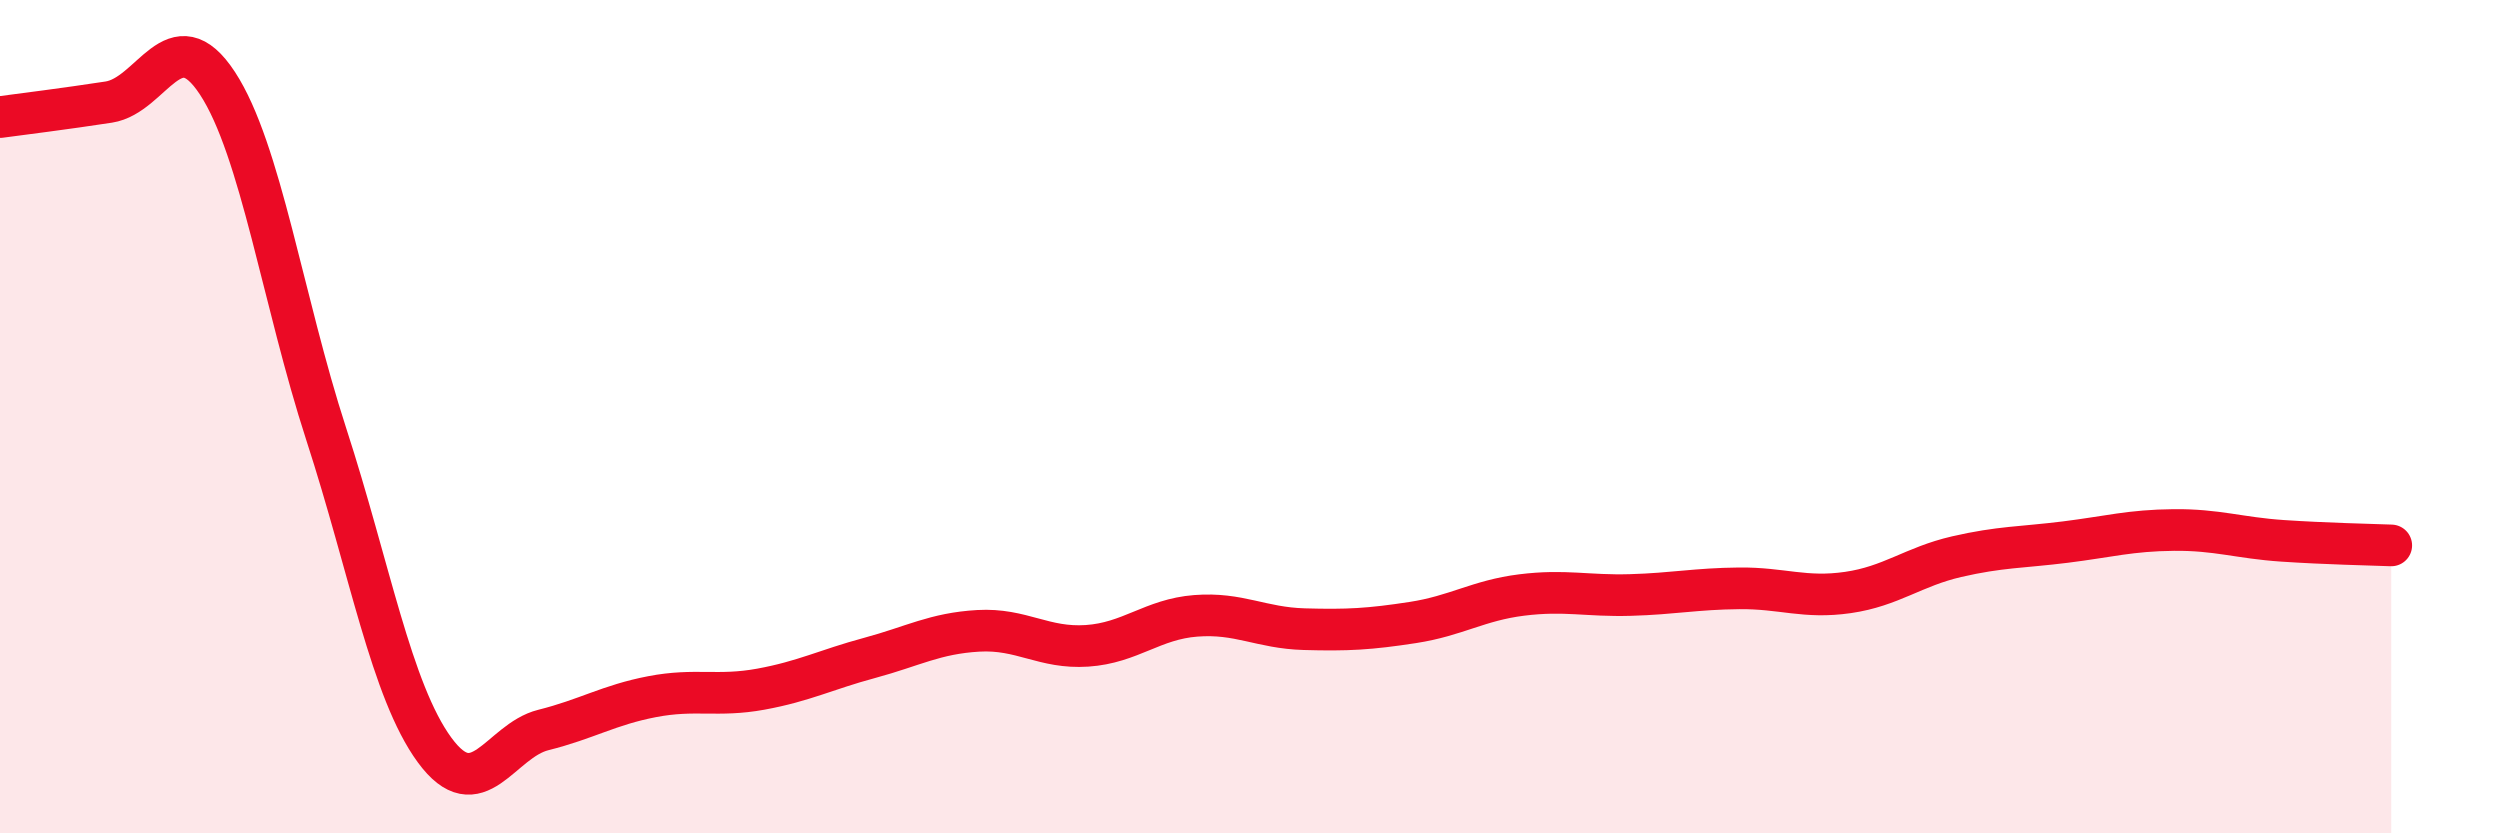 
    <svg width="60" height="20" viewBox="0 0 60 20" xmlns="http://www.w3.org/2000/svg">
      <path
        d="M 0,2.81 C 0.52,2.74 1.57,2.61 2.61,2.45 C 3.65,2.29 4.18,0.41 5.22,2 C 6.26,3.59 6.79,7.22 7.83,10.42 C 8.87,13.62 9.39,16.58 10.43,18 C 11.47,19.42 12,17.78 13.04,17.52 C 14.08,17.26 14.61,16.92 15.65,16.72 C 16.69,16.52 17.22,16.73 18.26,16.54 C 19.3,16.35 19.83,16.07 20.87,15.79 C 21.91,15.51 22.44,15.2 23.48,15.14 C 24.52,15.08 25.05,15.57 26.09,15.5 C 27.13,15.43 27.66,14.86 28.7,14.78 C 29.74,14.7 30.26,15.07 31.3,15.1 C 32.34,15.13 32.87,15.1 33.91,14.94 C 34.95,14.78 35.48,14.41 36.52,14.28 C 37.56,14.15 38.09,14.31 39.13,14.28 C 40.17,14.25 40.7,14.13 41.74,14.12 C 42.78,14.11 43.31,14.37 44.35,14.22 C 45.39,14.07 45.92,13.6 46.96,13.36 C 48,13.12 48.53,13.14 49.57,13.01 C 50.61,12.88 51.13,12.73 52.17,12.72 C 53.21,12.71 53.74,12.91 54.78,12.98 C 55.82,13.05 56.87,13.07 57.39,13.09L57.39 20L0 20Z"
        fill="#EB0A25"
        opacity="0.1"
        stroke-linecap="round"
        stroke-linejoin="round"
      />
      <path
        d="M 0,2.81 C 0.52,2.74 1.57,2.61 2.61,2.45 C 3.65,2.29 4.18,0.41 5.22,2 C 6.26,3.59 6.79,7.22 7.83,10.42 C 8.87,13.62 9.39,16.58 10.43,18 C 11.47,19.42 12,17.78 13.04,17.52 C 14.08,17.26 14.61,16.92 15.65,16.72 C 16.69,16.52 17.22,16.73 18.26,16.54 C 19.3,16.35 19.83,16.07 20.87,15.79 C 21.91,15.51 22.44,15.2 23.48,15.14 C 24.52,15.08 25.05,15.57 26.09,15.5 C 27.13,15.43 27.66,14.86 28.7,14.78 C 29.74,14.7 30.26,15.07 31.3,15.1 C 32.34,15.13 32.87,15.1 33.91,14.94 C 34.95,14.78 35.48,14.41 36.52,14.28 C 37.56,14.15 38.09,14.31 39.13,14.28 C 40.17,14.25 40.7,14.13 41.74,14.12 C 42.78,14.11 43.31,14.37 44.35,14.22 C 45.39,14.07 45.92,13.6 46.96,13.36 C 48,13.12 48.53,13.14 49.57,13.01 C 50.61,12.88 51.13,12.73 52.17,12.72 C 53.21,12.71 53.74,12.91 54.78,12.98 C 55.82,13.05 56.87,13.07 57.39,13.09"
        stroke="#EB0A25"
        stroke-width="1"
        fill="none"
        stroke-linecap="round"
        stroke-linejoin="round"
      />
    </svg>
  